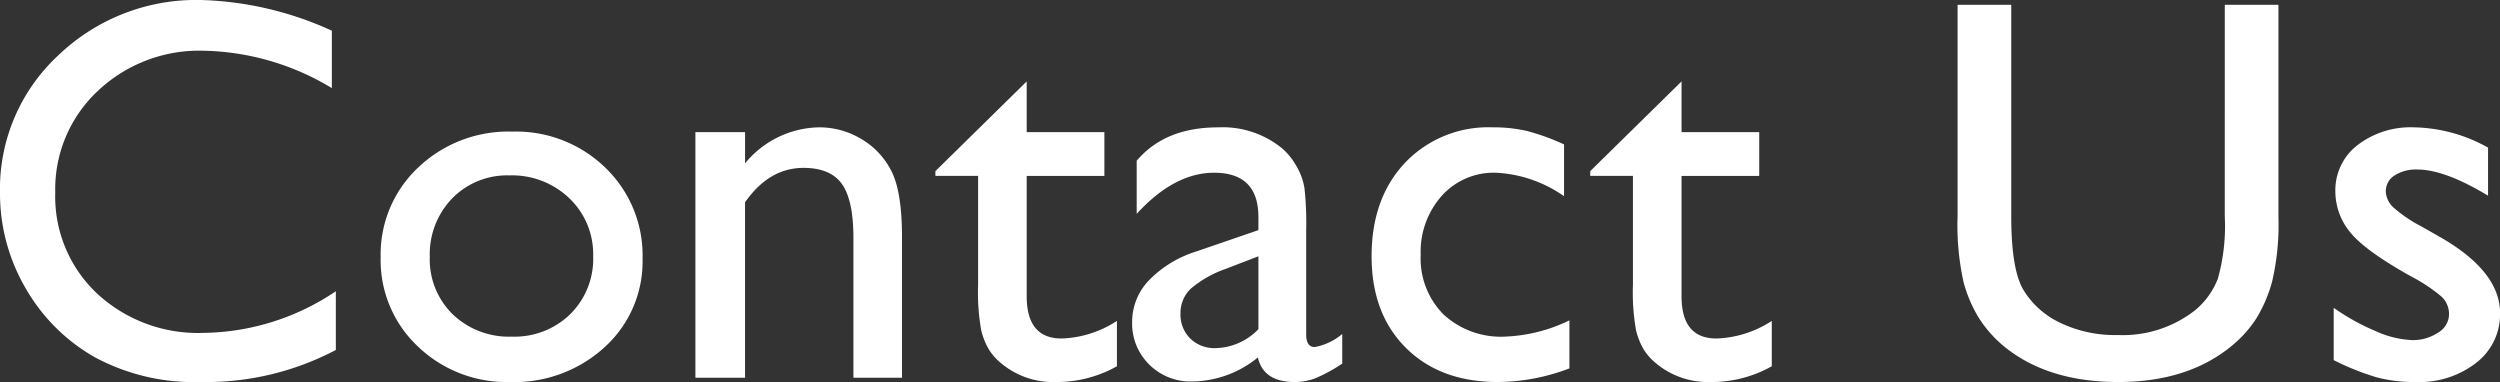 <svg xmlns="http://www.w3.org/2000/svg" width="292.656" height="44.719" viewBox="0 0 292.656 44.719">
  <rect x="0" y="0" width="292.656" height="44.719" fill="#333333" stroke="none"/>
  <path id="text-contact-us" d="M42.438-10.125V-3.25A32.625,32.625,0,0,1,26.563.5,24.461,24.461,0,0,1,14.156-2.437a21.63,21.63,0,0,1-8.062-8.094A21.98,21.98,0,0,1,3.125-21.687a21.3,21.3,0,0,1,6.8-16.031,23.327,23.327,0,0,1,16.766-6.5,39.329,39.329,0,0,1,15.281,3.594v6.719A30.08,30.08,0,0,0,27-38.281a17.3,17.3,0,0,0-12.453,4.734A15.723,15.723,0,0,0,9.594-21.687,15.569,15.569,0,0,0,14.469-9.875,17.383,17.383,0,0,0,26.938-5.25,28.28,28.28,0,0,0,42.438-10.125ZM63.094-28.812A14.994,14.994,0,0,1,74-24.578a14.241,14.241,0,0,1,4.344,10.641A13.526,13.526,0,0,1,73.938-3.609,15.631,15.631,0,0,1,62.844.5,15,15,0,0,1,52.031-3.672a13.855,13.855,0,0,1-4.344-10.422,13.954,13.954,0,0,1,4.391-10.516A15.3,15.3,0,0,1,63.094-28.812Zm-.312,5.125A8.985,8.985,0,0,0,56.063-21a9.389,9.389,0,0,0-2.625,6.844,8.973,8.973,0,0,0,2.688,6.734,9.5,9.5,0,0,0,6.906,2.609,9.345,9.345,0,0,0,6.859-2.641,9.1,9.1,0,0,0,2.672-6.766A9.032,9.032,0,0,0,69.781-21,9.668,9.668,0,0,0,62.781-23.687ZM90.344-28.75v3.656A11.432,11.432,0,0,1,99-29.312a9.53,9.53,0,0,1,5,1.391,9.068,9.068,0,0,1,3.516,3.813q1.2,2.422,1.2,7.672V0h-5.687V-16.375q0-4.406-1.344-6.3t-4.5-1.891q-4.031,0-6.844,4.031V0H84.531V-28.75Zm22.281,4.563,10.688-10.5v5.938h9.094v5.125h-9.094V-9.531q0,4.938,4.094,4.938a12.562,12.562,0,0,0,6.469-2.062v5.313A14.363,14.363,0,0,1,126.719.5a9.484,9.484,0,0,1-6.5-2.281,6.5,6.5,0,0,1-1.344-1.547,8.22,8.22,0,0,1-.891-2.25,25.262,25.262,0,0,1-.359-5.3v-12.75h-5Zm43.406,6.906V-5.062q0,1.469,1,1.469a6.885,6.885,0,0,0,3.219-1.531v3.469a18.6,18.6,0,0,1-3.109,1.7A6.743,6.743,0,0,1,154.688.5q-3.656,0-4.312-2.875A12.378,12.378,0,0,1,142.656.438a6.812,6.812,0,0,1-5-1.984,6.732,6.732,0,0,1-2-4.984,7.014,7.014,0,0,1,1.953-4.859,13.217,13.217,0,0,1,5.547-3.391l7.281-2.5v-1.531q0-5.188-5.187-5.187-4.656,0-9.062,4.813v-6.219q3.312-3.906,9.531-3.906a11,11,0,0,1,7.469,2.438,7.652,7.652,0,0,1,1.688,2.078,7.494,7.494,0,0,1,.953,2.594A38.38,38.38,0,0,1,156.031-17.281ZM150.438-5.687v-8.531l-3.812,1.469a12.867,12.867,0,0,0-4.109,2.328,3.912,3.912,0,0,0-1.2,2.922,3.9,3.9,0,0,0,1.141,2.906,4.026,4.026,0,0,0,2.953,1.125A7.15,7.15,0,0,0,150.438-5.687Zm36.406-1.031v5.625A23.915,23.915,0,0,1,178.469.5q-6.75,0-10.766-4t-4.016-10.719q0-6.781,3.906-10.937a13.452,13.452,0,0,1,10.281-4.156,17.193,17.193,0,0,1,3.984.422,26.029,26.029,0,0,1,4.359,1.578v6.063a15.114,15.114,0,0,0-8-2.75,8.168,8.168,0,0,0-6.312,2.7,9.823,9.823,0,0,0-2.469,6.891,9.3,9.3,0,0,0,2.672,7,9.9,9.9,0,0,0,7.2,2.594A18.791,18.791,0,0,0,186.844-6.719Zm2.438-17.469,10.688-10.5v5.938h9.094v5.125h-9.094V-9.531q0,4.938,4.094,4.938a12.562,12.562,0,0,0,6.469-2.062v5.313A14.363,14.363,0,0,1,203.375.5a9.484,9.484,0,0,1-6.5-2.281,6.5,6.5,0,0,1-1.344-1.547,8.219,8.219,0,0,1-.891-2.25,25.263,25.263,0,0,1-.359-5.3v-12.75h-5Zm74.281-19.469h6.281v24.781a29.437,29.437,0,0,1-.734,7.594A16.462,16.462,0,0,1,267.3-7.016a13.59,13.59,0,0,1-2.641,3.047Q259.469.5,251.094.5q-8.531,0-13.687-4.437a14.219,14.219,0,0,1-2.641-3.078,15.96,15.96,0,0,1-1.781-4.172,30.871,30.871,0,0,1-.7-7.75V-43.656h6.281v24.781q0,6.156,1.406,8.563a10.019,10.019,0,0,0,4.281,3.859A14.859,14.859,0,0,0,251.031-5a13.715,13.715,0,0,0,9.063-2.906,9,9,0,0,0,2.656-3.687,22.689,22.689,0,0,0,.813-7.281Zm12.75,41.594V-8.187a25.919,25.919,0,0,0,4.922,2.734,11.477,11.477,0,0,0,4.234,1.047,5.3,5.3,0,0,0,3.063-.875,2.515,2.515,0,0,0,1.281-2.094,2.818,2.818,0,0,0-.828-2.078,19.222,19.222,0,0,0-3.578-2.391q-5.5-3.063-7.2-5.234a7.51,7.51,0,0,1-1.7-4.734,6.647,6.647,0,0,1,2.578-5.406,10.2,10.2,0,0,1,6.641-2.094,18.286,18.286,0,0,1,8.656,2.375v5.625q-5.062-3.062-8.281-3.062a4.605,4.605,0,0,0-2.672.7,2.162,2.162,0,0,0-1.016,1.859,2.67,2.67,0,0,0,.922,1.906,15.841,15.841,0,0,0,3.234,2.188l2.031,1.156q7.187,4.063,7.188,9a7.163,7.163,0,0,1-2.766,5.8A10.853,10.853,0,0,1,285.906.5a17.336,17.336,0,0,1-4.562-.547A30.716,30.716,0,0,1,276.313-2.062Z" transform="translate(-3.125 44.219)" fill="#fff"/>
</svg>
